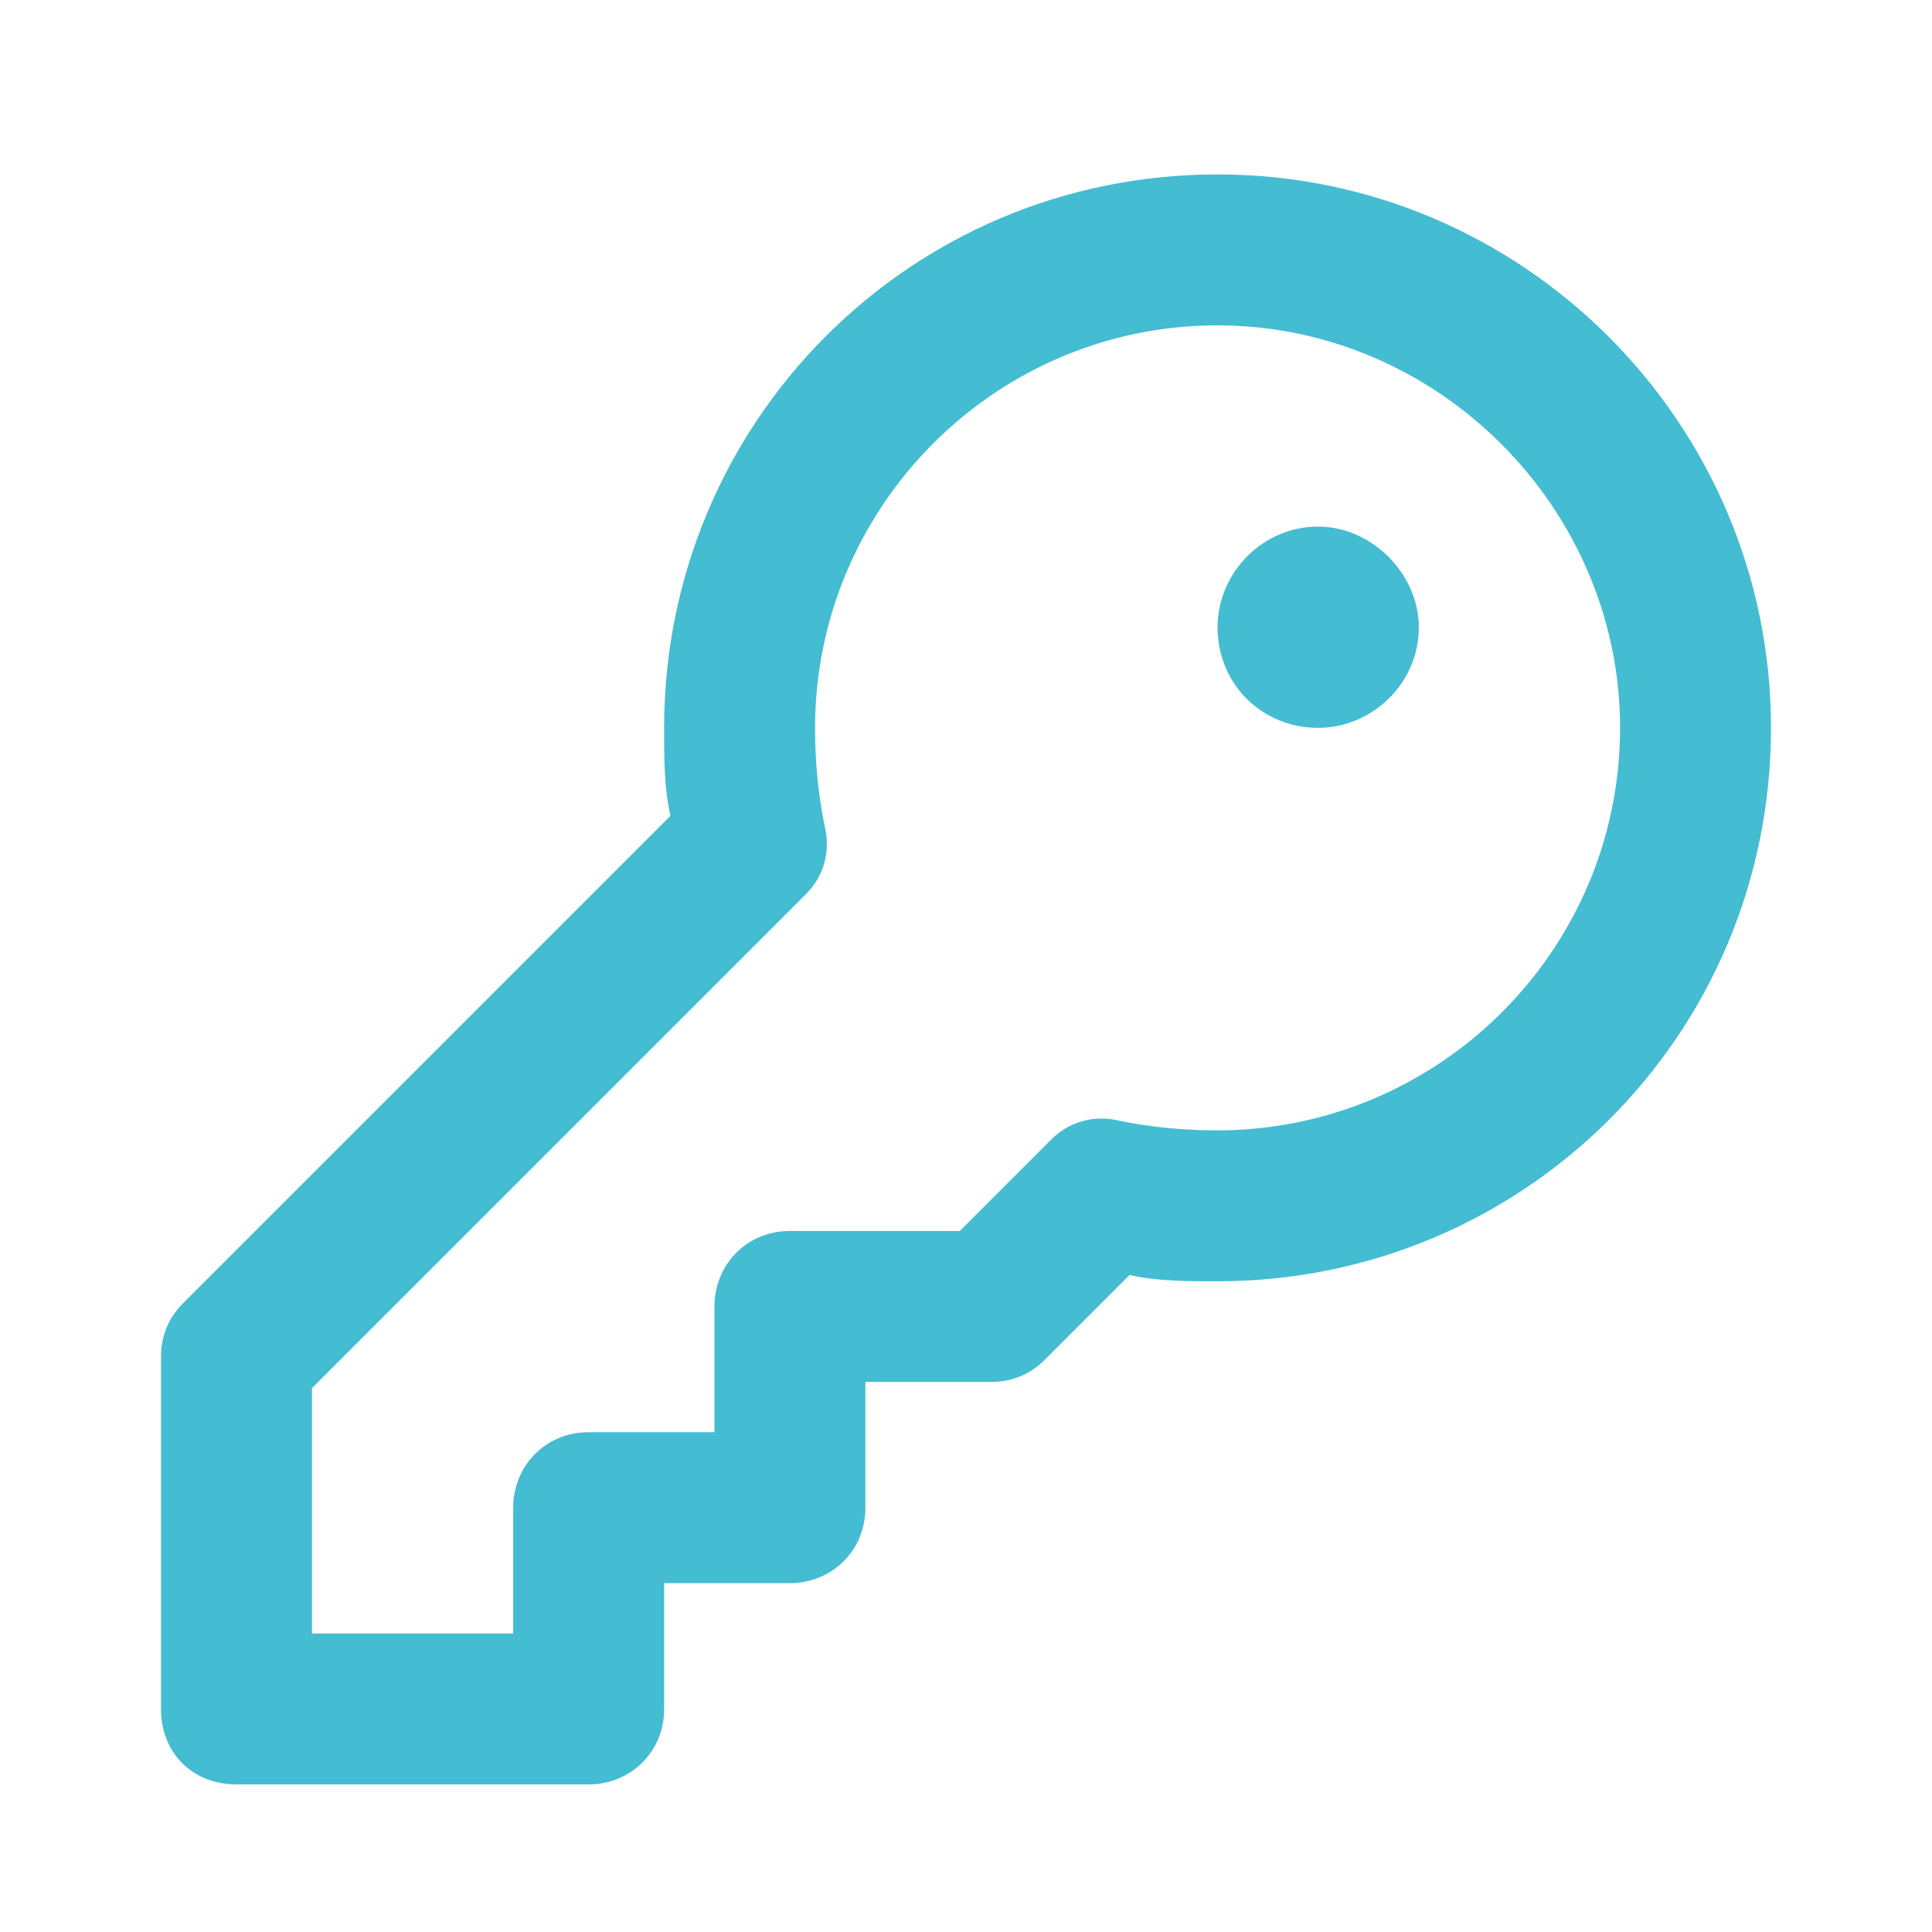 <svg width="72" height="72" viewBox="0 0 72 72" fill="none" xmlns="http://www.w3.org/2000/svg">
<path d="M30.375 27.125C30.375 28.414 30.492 29.586 30.727 30.758C30.961 31.695 30.727 32.633 30.023 33.336L11.625 51.734V60.875H19.125V56.188C19.125 54.664 20.297 53.375 21.938 53.375H26.625V48.688C26.625 47.164 27.797 45.875 29.438 45.875H35.766L39.164 42.477C39.867 41.773 40.805 41.539 41.742 41.773C42.914 42.008 44.086 42.125 45.375 42.125C53.578 42.125 60.375 35.445 60.375 27.125C60.375 18.922 53.578 12.125 45.375 12.125C37.055 12.125 30.375 18.922 30.375 27.125ZM45.375 6.5C56.742 6.5 66 15.758 66 27.125C66 38.609 56.742 47.75 45.375 47.75C44.203 47.75 43.148 47.75 42.094 47.516L38.93 50.68C38.344 51.266 37.641 51.5 36.938 51.5H32.25V56.188C32.25 57.828 30.961 59 29.438 59H24.75V63.688C24.75 65.328 23.461 66.5 21.938 66.5H8.812C7.172 66.5 6 65.328 6 63.688V50.562C6 49.859 6.234 49.156 6.82 48.57L24.984 30.406C24.75 29.352 24.75 28.297 24.75 27.125C24.75 15.758 33.891 6.5 45.375 6.5ZM49.125 27.125C47.016 27.125 45.375 25.484 45.375 23.375C45.375 21.383 47.016 19.625 49.125 19.625C51.117 19.625 52.875 21.383 52.875 23.375C52.875 25.484 51.117 27.125 49.125 27.125Z" fill="#44BCD2"/>
</svg>

